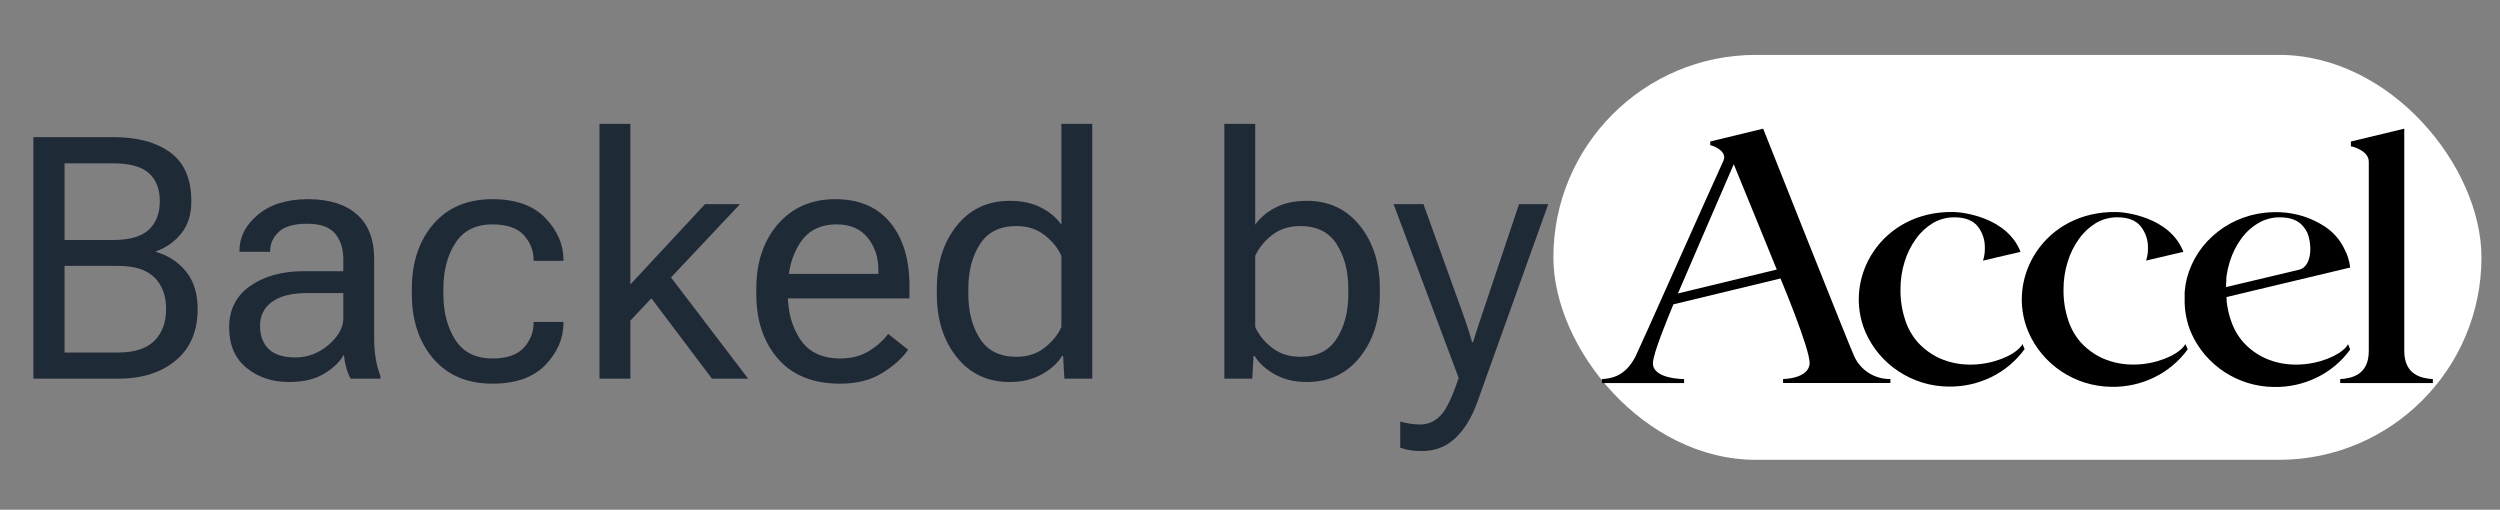 <svg width="103" height="21" viewBox="0 0 103 21" fill="none" xmlns="http://www.w3.org/2000/svg">
<rect x="0" y="0" width="103" height="21" fill="#808080" stroke="none"/>
<path d="M1.375 15.602V5.649H4.656C5.659 5.649 6.447 5.861 7.021 6.285C7.596 6.709 7.883 7.377 7.883 8.288C7.883 8.835 7.744 9.279 7.466 9.621C7.188 9.963 6.844 10.207 6.434 10.352V10.38C6.935 10.526 7.345 10.795 7.664 11.187C7.983 11.579 8.143 12.093 8.143 12.731C8.143 13.643 7.842 14.349 7.24 14.851C6.643 15.352 5.85 15.602 4.861 15.602H1.375ZM2.66 14.523H4.861C5.545 14.523 6.046 14.361 6.365 14.037C6.684 13.713 6.844 13.278 6.844 12.731C6.844 12.185 6.684 11.752 6.365 11.433C6.046 11.114 5.545 10.954 4.861 10.954H2.66V14.523ZM2.66 9.888H4.656C5.34 9.888 5.832 9.746 6.133 9.464C6.434 9.181 6.584 8.789 6.584 8.288C6.584 7.787 6.434 7.402 6.133 7.133C5.832 6.864 5.34 6.729 4.656 6.729H2.66V9.888ZM9.441 13.483C9.441 12.754 9.731 12.187 10.31 11.781C10.888 11.376 11.624 11.173 12.518 11.173H14.145V10.681C14.145 10.248 14.033 9.897 13.81 9.628C13.586 9.354 13.201 9.218 12.654 9.218C12.107 9.218 11.716 9.332 11.479 9.56C11.246 9.783 11.13 10.043 11.13 10.339V10.373H9.865V10.339C9.865 9.769 10.118 9.272 10.624 8.849C11.134 8.42 11.823 8.206 12.688 8.206C13.554 8.206 14.224 8.413 14.698 8.828C15.177 9.243 15.416 9.86 15.416 10.681V13.962C15.416 14.258 15.439 14.538 15.484 14.803C15.53 15.062 15.594 15.293 15.676 15.493V15.602H14.445C14.382 15.489 14.322 15.341 14.268 15.158C14.217 14.976 14.185 14.794 14.172 14.611C14.003 14.908 13.73 15.17 13.352 15.398C12.978 15.625 12.495 15.739 11.902 15.739C11.219 15.739 10.638 15.546 10.159 15.158C9.681 14.771 9.441 14.213 9.441 13.483ZM10.713 13.415C10.713 13.825 10.831 14.146 11.068 14.379C11.305 14.611 11.675 14.727 12.176 14.727C12.677 14.727 13.13 14.554 13.536 14.208C13.942 13.862 14.145 13.495 14.145 13.107V12.075H12.654C12.016 12.075 11.533 12.196 11.205 12.438C10.877 12.679 10.713 13.005 10.713 13.415ZM16.968 12.116V11.898C16.968 10.813 17.262 9.926 17.85 9.238C18.442 8.55 19.256 8.206 20.29 8.206C21.247 8.206 21.974 8.466 22.471 8.985C22.967 9.5 23.216 10.077 23.216 10.715V10.749H21.985V10.715C21.985 10.328 21.851 9.986 21.582 9.689C21.313 9.393 20.883 9.245 20.29 9.245C19.597 9.245 19.087 9.503 18.759 10.018C18.431 10.528 18.267 11.155 18.267 11.898V12.116C18.267 12.859 18.431 13.488 18.759 14.003C19.087 14.513 19.597 14.769 20.29 14.769C20.883 14.769 21.313 14.62 21.582 14.324C21.851 14.028 21.985 13.686 21.985 13.299V13.265H23.216V13.299C23.216 13.937 22.967 14.516 22.471 15.035C21.974 15.55 21.247 15.808 20.29 15.808C19.256 15.808 18.442 15.463 17.85 14.775C17.262 14.087 16.968 13.201 16.968 12.116ZM24.699 15.602V5.103H25.971V11.72L29.047 8.411H30.489L25.971 13.21V15.602H24.699ZM29.334 15.602L26.531 11.884L27.324 11.009L30.824 15.602H29.334ZM31.159 12.116V11.898C31.159 10.813 31.455 9.926 32.048 9.238C32.645 8.55 33.433 8.206 34.413 8.206C35.393 8.206 36.147 8.527 36.676 9.17C37.204 9.812 37.469 10.681 37.469 11.774V12.294H31.939V11.282H36.19V11.118C36.19 10.599 36.042 10.157 35.746 9.792C35.45 9.427 35.024 9.245 34.468 9.245C33.793 9.245 33.29 9.503 32.957 10.018C32.624 10.528 32.458 11.155 32.458 11.898V12.116C32.458 12.859 32.633 13.488 32.984 14.003C33.335 14.513 33.88 14.769 34.618 14.769C35.074 14.769 35.466 14.668 35.794 14.468C36.122 14.267 36.389 14.03 36.594 13.757L37.414 14.406C37.186 14.748 36.833 15.067 36.355 15.363C35.88 15.659 35.302 15.808 34.618 15.808C33.502 15.808 32.645 15.463 32.048 14.775C31.455 14.087 31.159 13.201 31.159 12.116ZM38.597 12.116V11.898C38.597 10.849 38.87 9.983 39.417 9.3C39.964 8.616 40.693 8.274 41.605 8.274C42.106 8.274 42.532 8.366 42.883 8.548C43.238 8.726 43.521 8.963 43.73 9.259V5.103H45.002V15.602H43.853L43.799 14.666H43.758C43.575 14.962 43.295 15.215 42.917 15.425C42.543 15.634 42.106 15.739 41.605 15.739C40.693 15.739 39.964 15.398 39.417 14.714C38.87 14.03 38.597 13.164 38.597 12.116ZM39.895 12.116C39.895 12.845 40.055 13.458 40.374 13.955C40.693 14.452 41.194 14.7 41.878 14.7C42.334 14.7 42.721 14.575 43.04 14.324C43.359 14.074 43.589 13.789 43.73 13.47V10.544C43.589 10.225 43.359 9.94 43.04 9.689C42.721 9.439 42.334 9.313 41.878 9.313C41.194 9.313 40.693 9.562 40.374 10.059C40.055 10.555 39.895 11.168 39.895 11.898V12.116ZM50.443 15.602V5.103H51.715V9.259C51.925 8.963 52.205 8.726 52.556 8.548C52.911 8.366 53.34 8.274 53.841 8.274C54.752 8.274 55.481 8.616 56.028 9.3C56.575 9.983 56.849 10.849 56.849 11.898V12.116C56.849 13.164 56.575 14.03 56.028 14.714C55.481 15.398 54.752 15.739 53.841 15.739C53.34 15.739 52.9 15.634 52.522 15.425C52.148 15.215 51.87 14.962 51.688 14.666H51.647L51.592 15.602H50.443ZM51.715 13.47C51.856 13.789 52.086 14.074 52.405 14.324C52.724 14.575 53.112 14.7 53.567 14.7C54.251 14.7 54.752 14.452 55.071 13.955C55.39 13.458 55.55 12.845 55.55 12.116V11.898C55.55 11.168 55.39 10.555 55.071 10.059C54.752 9.562 54.251 9.313 53.567 9.313C53.112 9.313 52.724 9.439 52.405 9.689C52.086 9.94 51.856 10.225 51.715 10.544V13.47ZM57.69 18.446V17.366C57.808 17.403 57.94 17.432 58.086 17.455C58.232 17.478 58.373 17.489 58.51 17.489C58.829 17.489 59.107 17.369 59.344 17.127C59.581 16.89 59.831 16.373 60.096 15.575V15.568L57.416 8.411H58.647L60.349 13.142C60.412 13.324 60.469 13.495 60.52 13.654C60.57 13.814 60.613 13.962 60.649 14.099H60.69C60.731 13.962 60.777 13.814 60.827 13.654C60.882 13.495 60.939 13.324 60.998 13.142L62.584 8.411H63.787L60.868 16.56C60.64 17.198 60.337 17.694 59.959 18.05C59.585 18.405 59.125 18.583 58.578 18.583C58.396 18.583 58.234 18.572 58.093 18.549C57.952 18.526 57.817 18.492 57.69 18.446Z" fill="#1F2A37"/>
<rect x="64" y="2.262" width="38.236" height="16.682" rx="8.341" fill="white"/>
<path d="M92.425 14.101C92.2 13.844 92.03 13.546 91.922 13.223L91.893 13.142L91.864 13.043L91.846 12.982L91.817 12.868L91.802 12.801C91.787 12.738 91.775 12.671 91.764 12.605C91.761 12.581 91.758 12.556 91.753 12.533L91.738 12.415C91.741 12.39 91.741 12.364 91.738 12.338L91.729 12.239L96.828 11.022C96.798 10.761 96.72 10.507 96.597 10.274C96.408 9.866 96.1 9.524 95.714 9.29C95.285 9.022 94.804 8.847 94.302 8.778L94.217 8.765C93.914 8.732 93.609 8.732 93.306 8.765C92.503 8.851 91.749 9.19 91.155 9.731C90.569 10.259 90.177 10.966 90.041 11.739V11.77C90.032 11.821 90.025 11.869 90.019 11.925C90.014 11.981 90.019 11.988 90.008 12.024C90.01 12.052 90.01 12.08 90.008 12.107C90.012 12.155 90.012 12.204 90.008 12.252V12.484C90.02 12.902 90.109 13.313 90.27 13.699C90.858 15.047 92.2 15.93 93.683 15.943C94.298 15.956 94.907 15.821 95.459 15.55C96.004 15.284 96.475 14.888 96.828 14.399L96.741 14.18C96.38 14.862 93.892 15.709 92.425 14.101ZM94.745 11.107L91.713 11.828C91.713 11.738 91.713 11.648 91.725 11.563V11.536C91.724 11.507 91.724 11.478 91.725 11.449L91.74 11.332C91.767 11.145 91.81 10.96 91.868 10.779C91.97 10.443 92.128 10.127 92.334 9.841C92.521 9.578 92.763 9.357 93.042 9.192C93.309 9.034 93.616 8.952 93.927 8.954C94.362 8.954 94.68 9.075 94.881 9.315C94.955 9.399 95.016 9.492 95.064 9.593C95.266 10.103 95.251 10.952 94.745 11.107Z" fill="black"/>
<path d="M83.327 14.175C82.962 14.863 80.478 15.709 79.011 14.102C78.77 13.825 78.59 13.501 78.483 13.15C78.356 12.754 78.294 12.339 78.3 11.923C78.298 11.534 78.355 11.148 78.472 10.776C78.575 10.441 78.732 10.124 78.938 9.839C79.122 9.578 79.359 9.358 79.633 9.192C79.901 9.034 80.207 8.951 80.519 8.954C80.953 8.954 81.271 9.074 81.473 9.314C81.68 9.574 81.788 9.899 81.775 10.23C81.779 10.402 81.754 10.574 81.699 10.737L83.246 10.376C82.684 8.934 80.819 8.734 80.475 8.734C77.521 8.687 75.9 11.438 76.855 13.679C77.442 15.028 78.785 15.912 80.269 15.927C80.884 15.939 81.493 15.804 82.045 15.534C82.59 15.267 83.06 14.872 83.414 14.382L83.327 14.175Z" fill="black"/>
<path d="M90.038 14.174C89.674 14.862 87.19 15.708 85.722 14.101C85.484 13.826 85.306 13.504 85.2 13.157C85.073 12.76 85.011 12.345 85.017 11.929C85.015 11.541 85.072 11.154 85.189 10.783C85.291 10.447 85.448 10.131 85.653 9.845C85.837 9.582 86.074 9.36 86.349 9.191C86.616 9.033 86.922 8.951 87.234 8.953C87.667 8.953 87.985 9.073 88.188 9.314C88.397 9.573 88.507 9.898 88.496 10.229C88.5 10.402 88.474 10.573 88.417 10.736L89.956 10.375C89.397 8.933 87.532 8.735 87.192 8.735C84.238 8.688 82.617 11.439 83.571 13.68C84.156 15.032 85.498 15.92 86.984 15.937C87.601 15.95 88.211 15.815 88.763 15.544C89.309 15.277 89.779 14.881 90.133 14.392L90.038 14.174Z" fill="black"/>
<path d="M99.056 14.494V5.301L96.871 5.827H96.856V6.031C96.933 6.031 97.594 6.211 97.594 6.662V14.462C97.594 15.446 96.891 15.589 96.416 15.619V15.783H100.234V15.619C99.761 15.589 99.073 15.444 99.056 14.494Z" fill="black"/>
<path d="M72.642 5.301L70.478 5.825H70.462V5.984C70.538 5.984 71.181 6.209 71.008 6.615C70.187 8.414 67.523 14.419 67.382 14.689C66.922 15.591 66.268 15.591 65.998 15.619V15.783H69.386V15.616C69.386 15.616 68.1 15.63 68.1 14.965C68.1 14.561 68.765 12.973 68.945 12.539L73.357 11.473C73.368 11.5 74.556 14.347 74.556 14.947C74.556 15.596 73.501 15.616 73.463 15.616V15.78H77.883V15.616C77.243 15.627 76.655 15.257 76.393 14.678C76.26 14.419 72.642 5.301 72.642 5.301ZM73.204 11.105L69.131 12.09C69.153 12.037 71.369 6.896 71.431 6.766C71.524 6.981 73.203 11.105 73.203 11.105H73.204Z" fill="black"/>
</svg>
